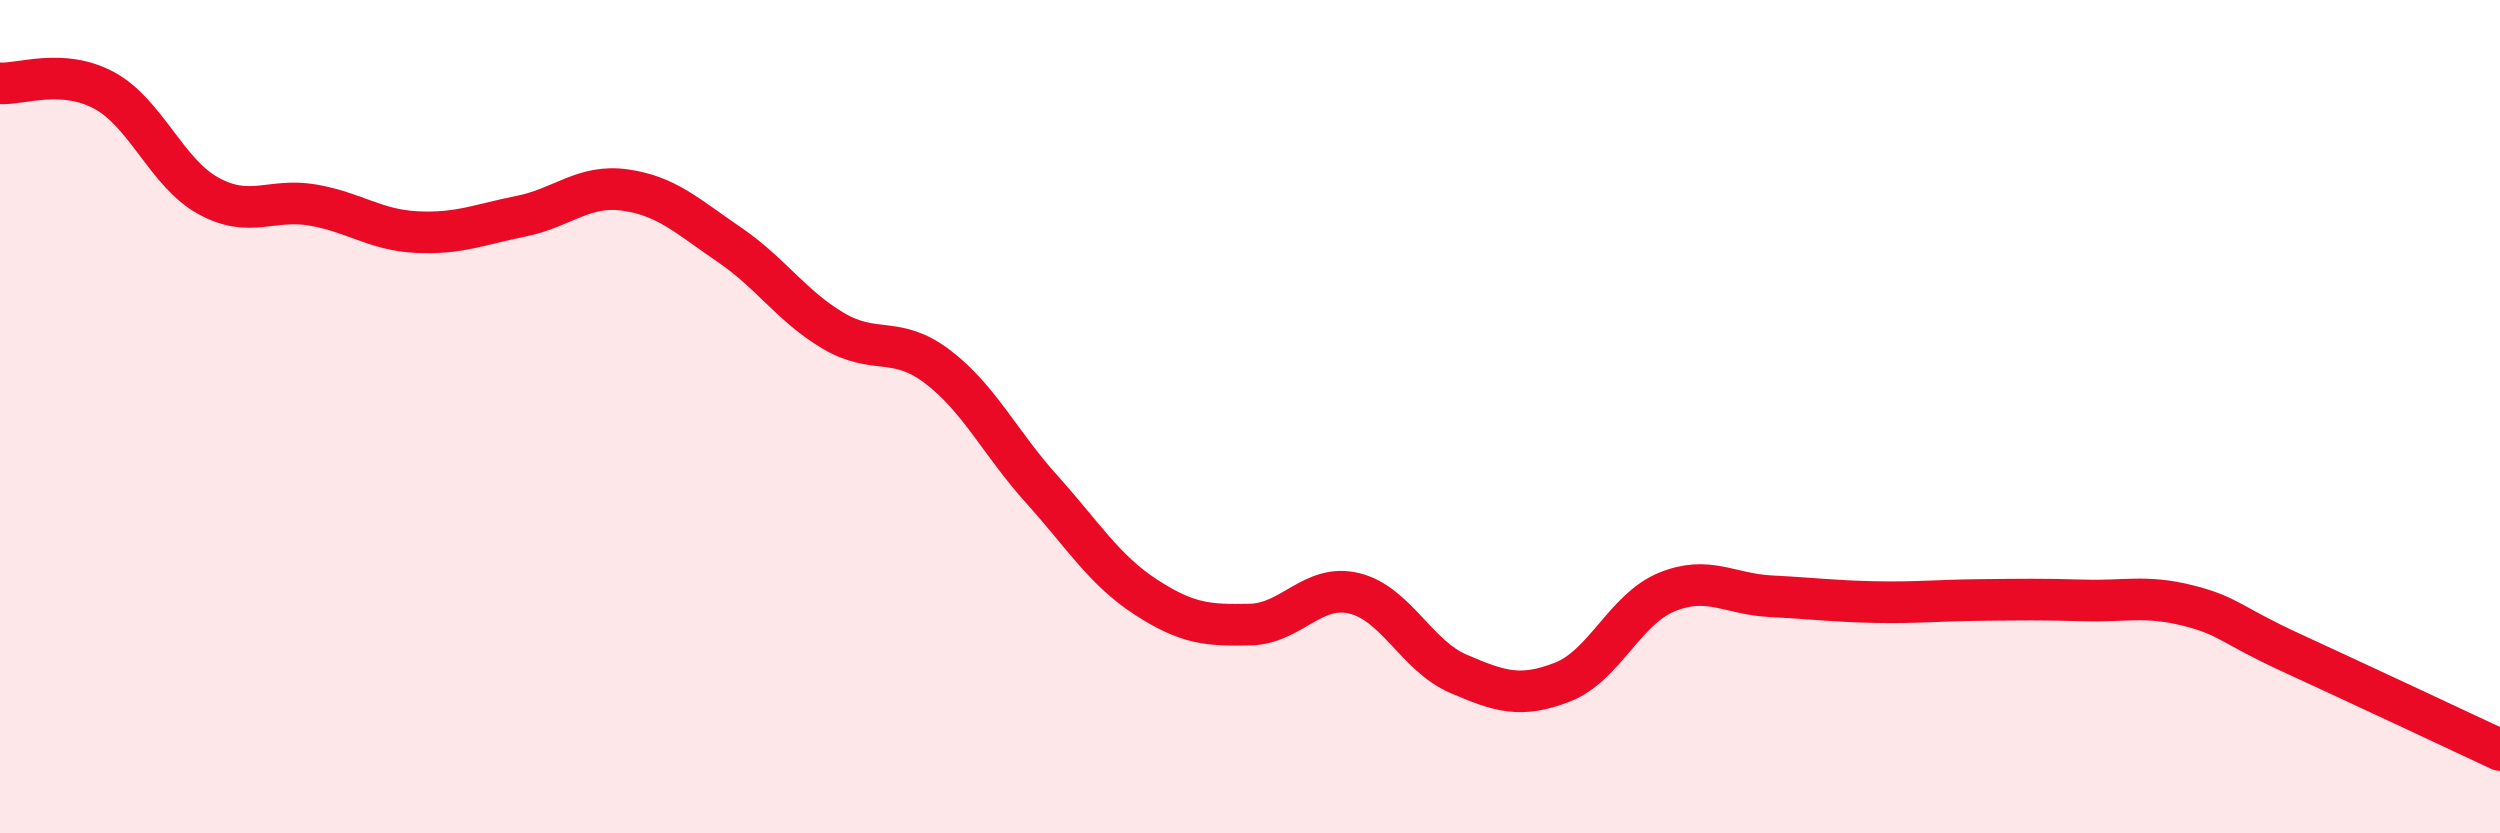 
    <svg width="60" height="20" viewBox="0 0 60 20" xmlns="http://www.w3.org/2000/svg">
      <path
        d="M 0,2 C 0.5,2.03 1.5,1.63 2.5,2.17 C 3.5,2.71 4,4.15 5,4.7 C 6,5.25 6.5,4.75 7.5,4.92 C 8.5,5.09 9,5.52 10,5.57 C 11,5.62 11.5,5.39 12.5,5.19 C 13.5,4.99 14,4.42 15,4.56 C 16,4.7 16.5,5.19 17.5,5.87 C 18.5,6.55 19,7.35 20,7.94 C 21,8.53 21.5,8.04 22.5,8.8 C 23.5,9.56 24,10.63 25,11.74 C 26,12.85 26.5,13.68 27.5,14.33 C 28.5,14.98 29,15.01 30,14.99 C 31,14.97 31.5,14 32.5,14.24 C 33.5,14.48 34,15.74 35,16.17 C 36,16.6 36.5,16.76 37.5,16.37 C 38.5,15.98 39,14.62 40,14.21 C 41,13.8 41.5,14.26 42.5,14.31 C 43.5,14.36 44,14.43 45,14.45 C 46,14.47 46.5,14.41 47.5,14.4 C 48.5,14.39 49,14.38 50,14.41 C 51,14.44 51.5,14.28 52.5,14.53 C 53.5,14.78 53.5,14.98 55,15.67 C 56.5,16.36 59,17.53 60,18L60 20L0 20Z"
        fill="#EB0A25"
        opacity="0.1"
        stroke-linecap="round"
        stroke-linejoin="round"
      />
      <path
        d="M 0,2 C 0.5,2.03 1.5,1.63 2.5,2.17 C 3.5,2.71 4,4.15 5,4.7 C 6,5.25 6.5,4.75 7.5,4.92 C 8.5,5.09 9,5.52 10,5.57 C 11,5.62 11.5,5.39 12.5,5.19 C 13.5,4.99 14,4.42 15,4.56 C 16,4.7 16.5,5.19 17.5,5.87 C 18.5,6.55 19,7.35 20,7.94 C 21,8.53 21.5,8.04 22.5,8.8 C 23.5,9.56 24,10.63 25,11.74 C 26,12.85 26.5,13.68 27.5,14.33 C 28.5,14.98 29,15.01 30,14.99 C 31,14.97 31.5,14 32.5,14.24 C 33.5,14.48 34,15.74 35,16.17 C 36,16.6 36.5,16.76 37.5,16.37 C 38.5,15.98 39,14.62 40,14.21 C 41,13.8 41.5,14.26 42.5,14.31 C 43.5,14.36 44,14.43 45,14.45 C 46,14.47 46.5,14.41 47.5,14.4 C 48.5,14.39 49,14.38 50,14.41 C 51,14.44 51.5,14.28 52.5,14.53 C 53.5,14.78 53.5,14.98 55,15.67 C 56.5,16.36 59,17.53 60,18"
        stroke="#EB0A25"
        stroke-width="1"
        fill="none"
        stroke-linecap="round"
        stroke-linejoin="round"
      />
    </svg>
  